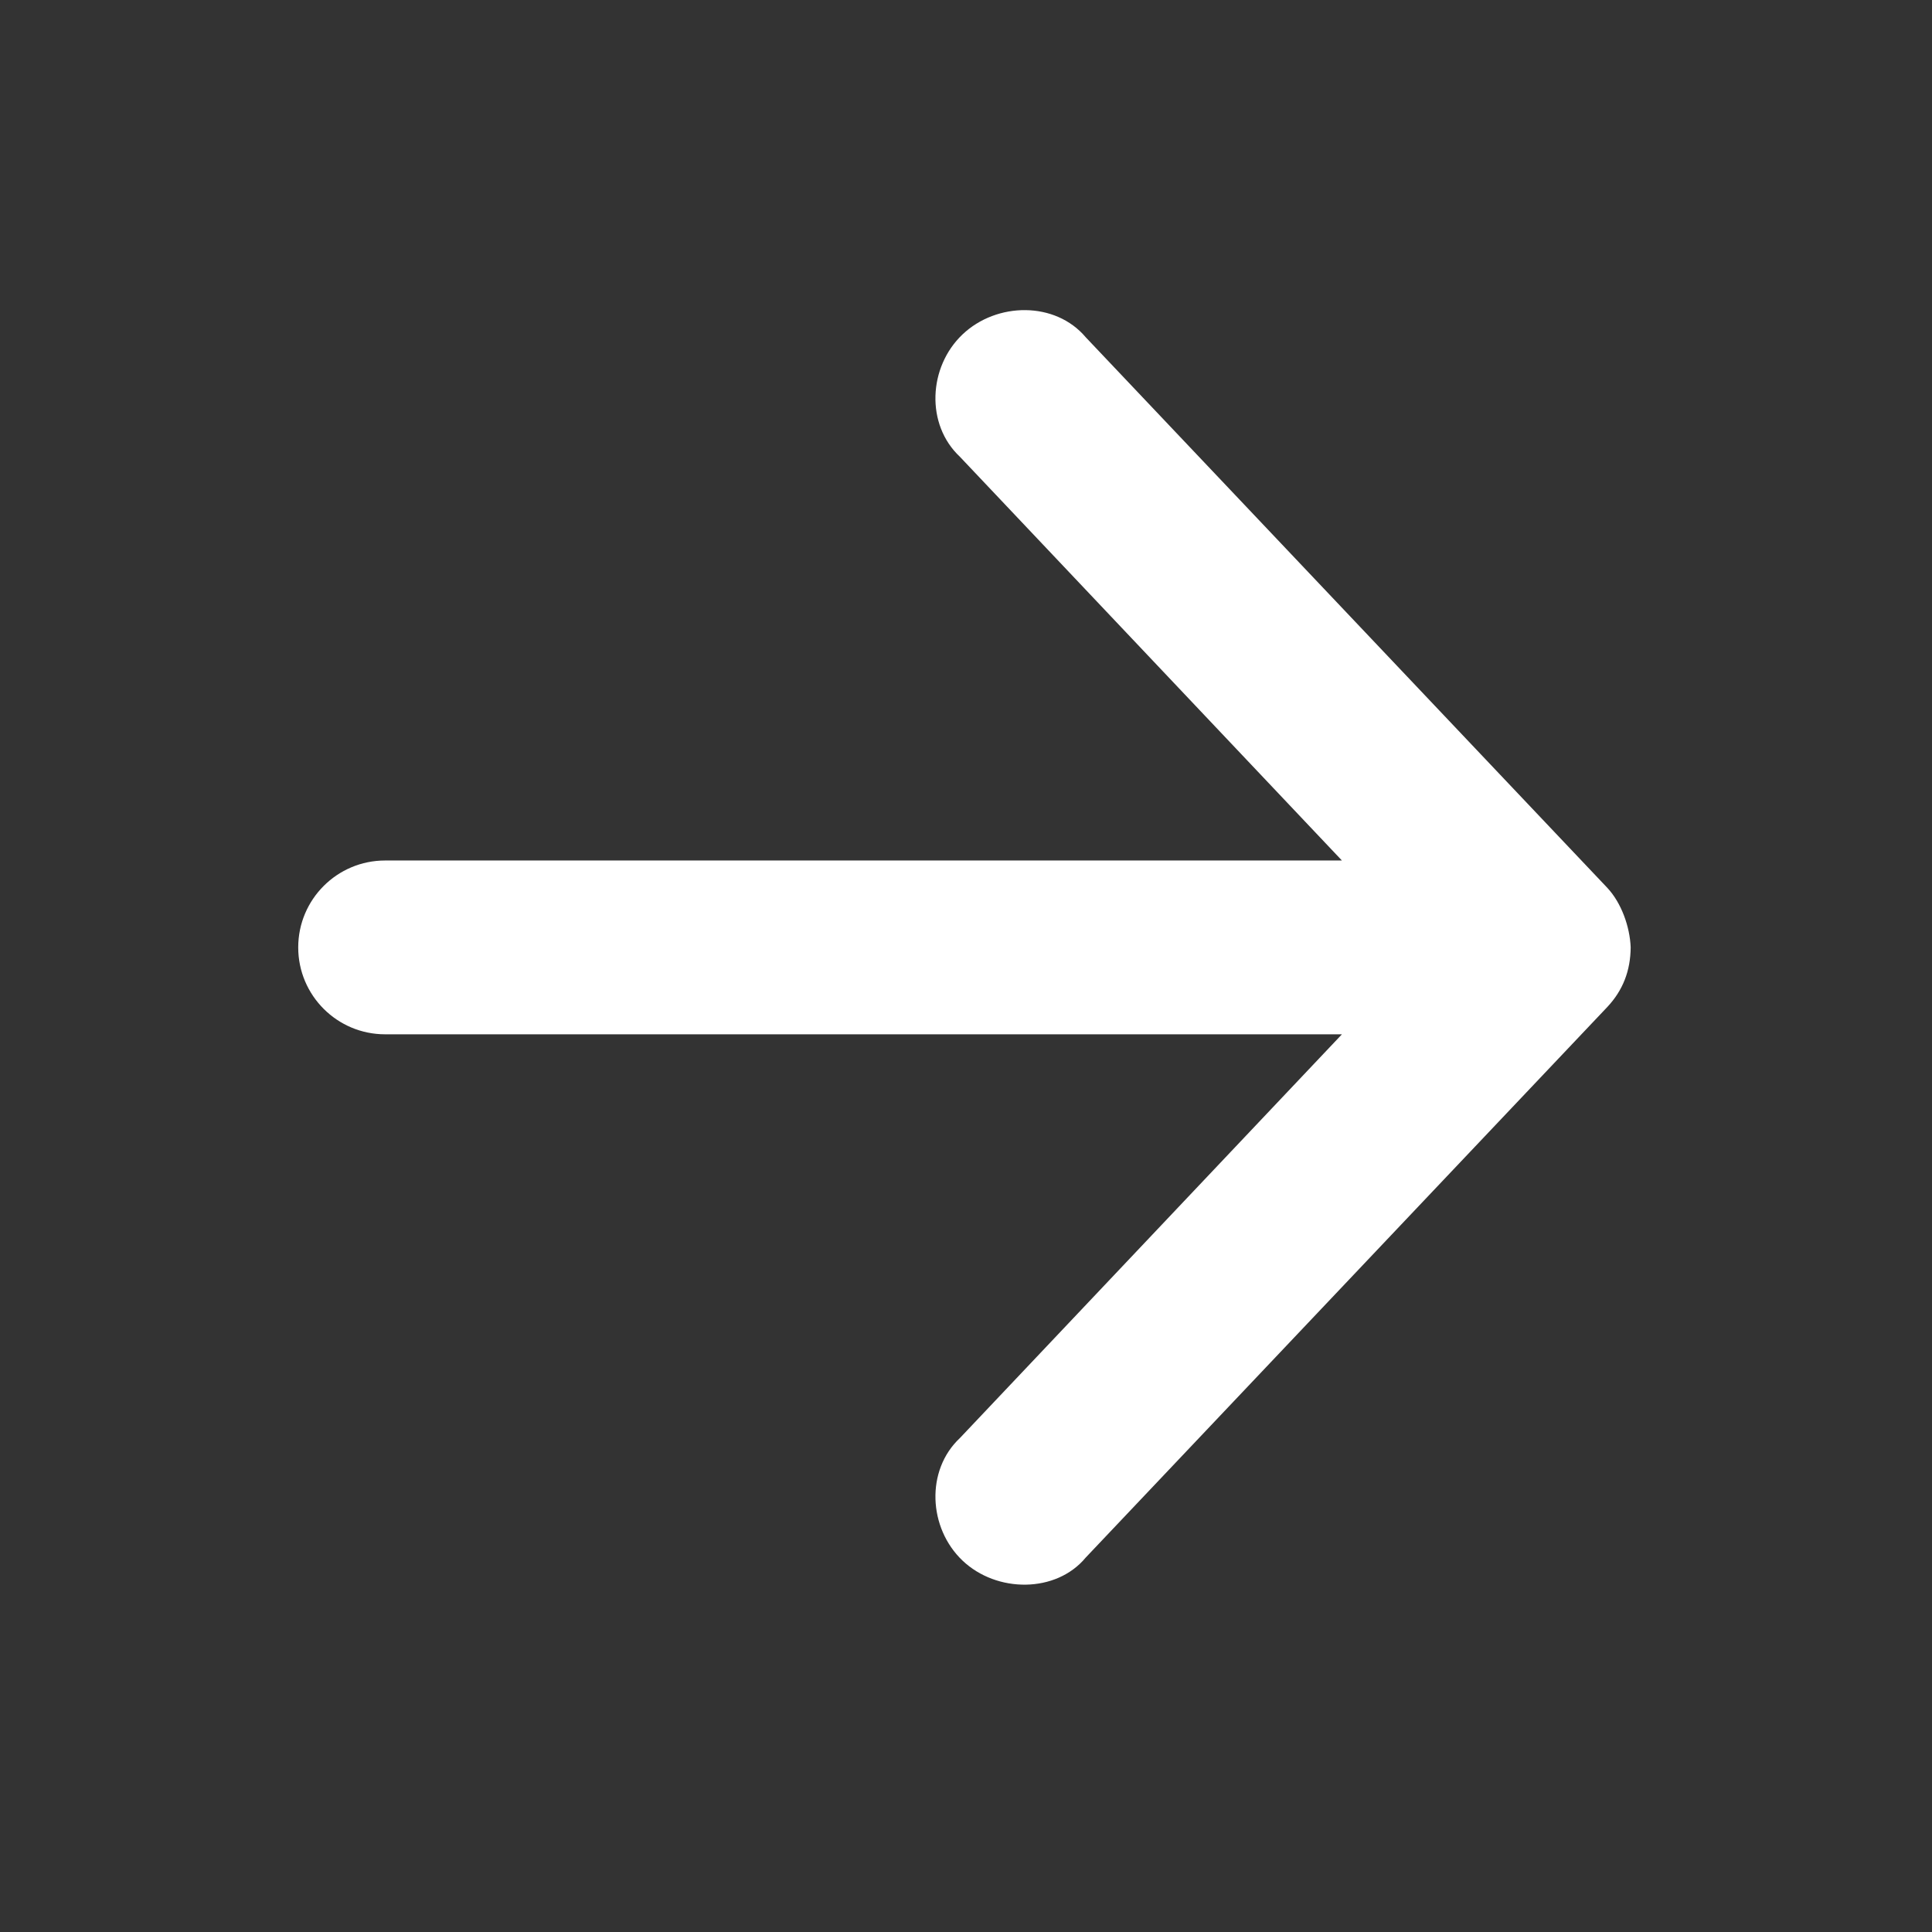 <?xml version="1.0" encoding="utf-8"?>
<!-- Generator: Adobe Illustrator 24.1.1, SVG Export Plug-In . SVG Version: 6.00 Build 0)  -->
<svg version="1.1" id="Layer_1" xmlns="http://www.w3.org/2000/svg" xmlns:xlink="http://www.w3.org/1999/xlink" x="0px" y="0px"
	 viewBox="0 0 566.93 566.93" style="enable-background:new 0 0 566.93 566.93;" xml:space="preserve">
<rect x="0" y="0" width="566.93" height="566.93" fill="#333333" stroke="none"/>
<style type="text/css">
	.st0{fill:#FFFFFF;}
</style>
<g transform="translate(0,-952.362)">
	<path class="st0" d="M478.51,1230.36c-0.24-6.08-2.74-13.1-6.91-17.53l-153-161.5c-8.93-10.59-26.12-10.37-36.16-0.83
		c-10.04,9.54-10.87,26.43-0.76,35.9l112.1,118.47H113.01c-14.08,0-25.5,11.42-25.5,25.5c0,14.08,11.42,25.5,25.5,25.5h280.77
		l-112.1,118.47c-10.11,9.47-9.28,26.43,0.77,35.97c10.04,9.54,27.48,9.58,36.16-0.91l153-161.5
		C476.27,1242.95,478.45,1237.18,478.51,1230.36L478.51,1230.36z"/>
</g>
</svg>
